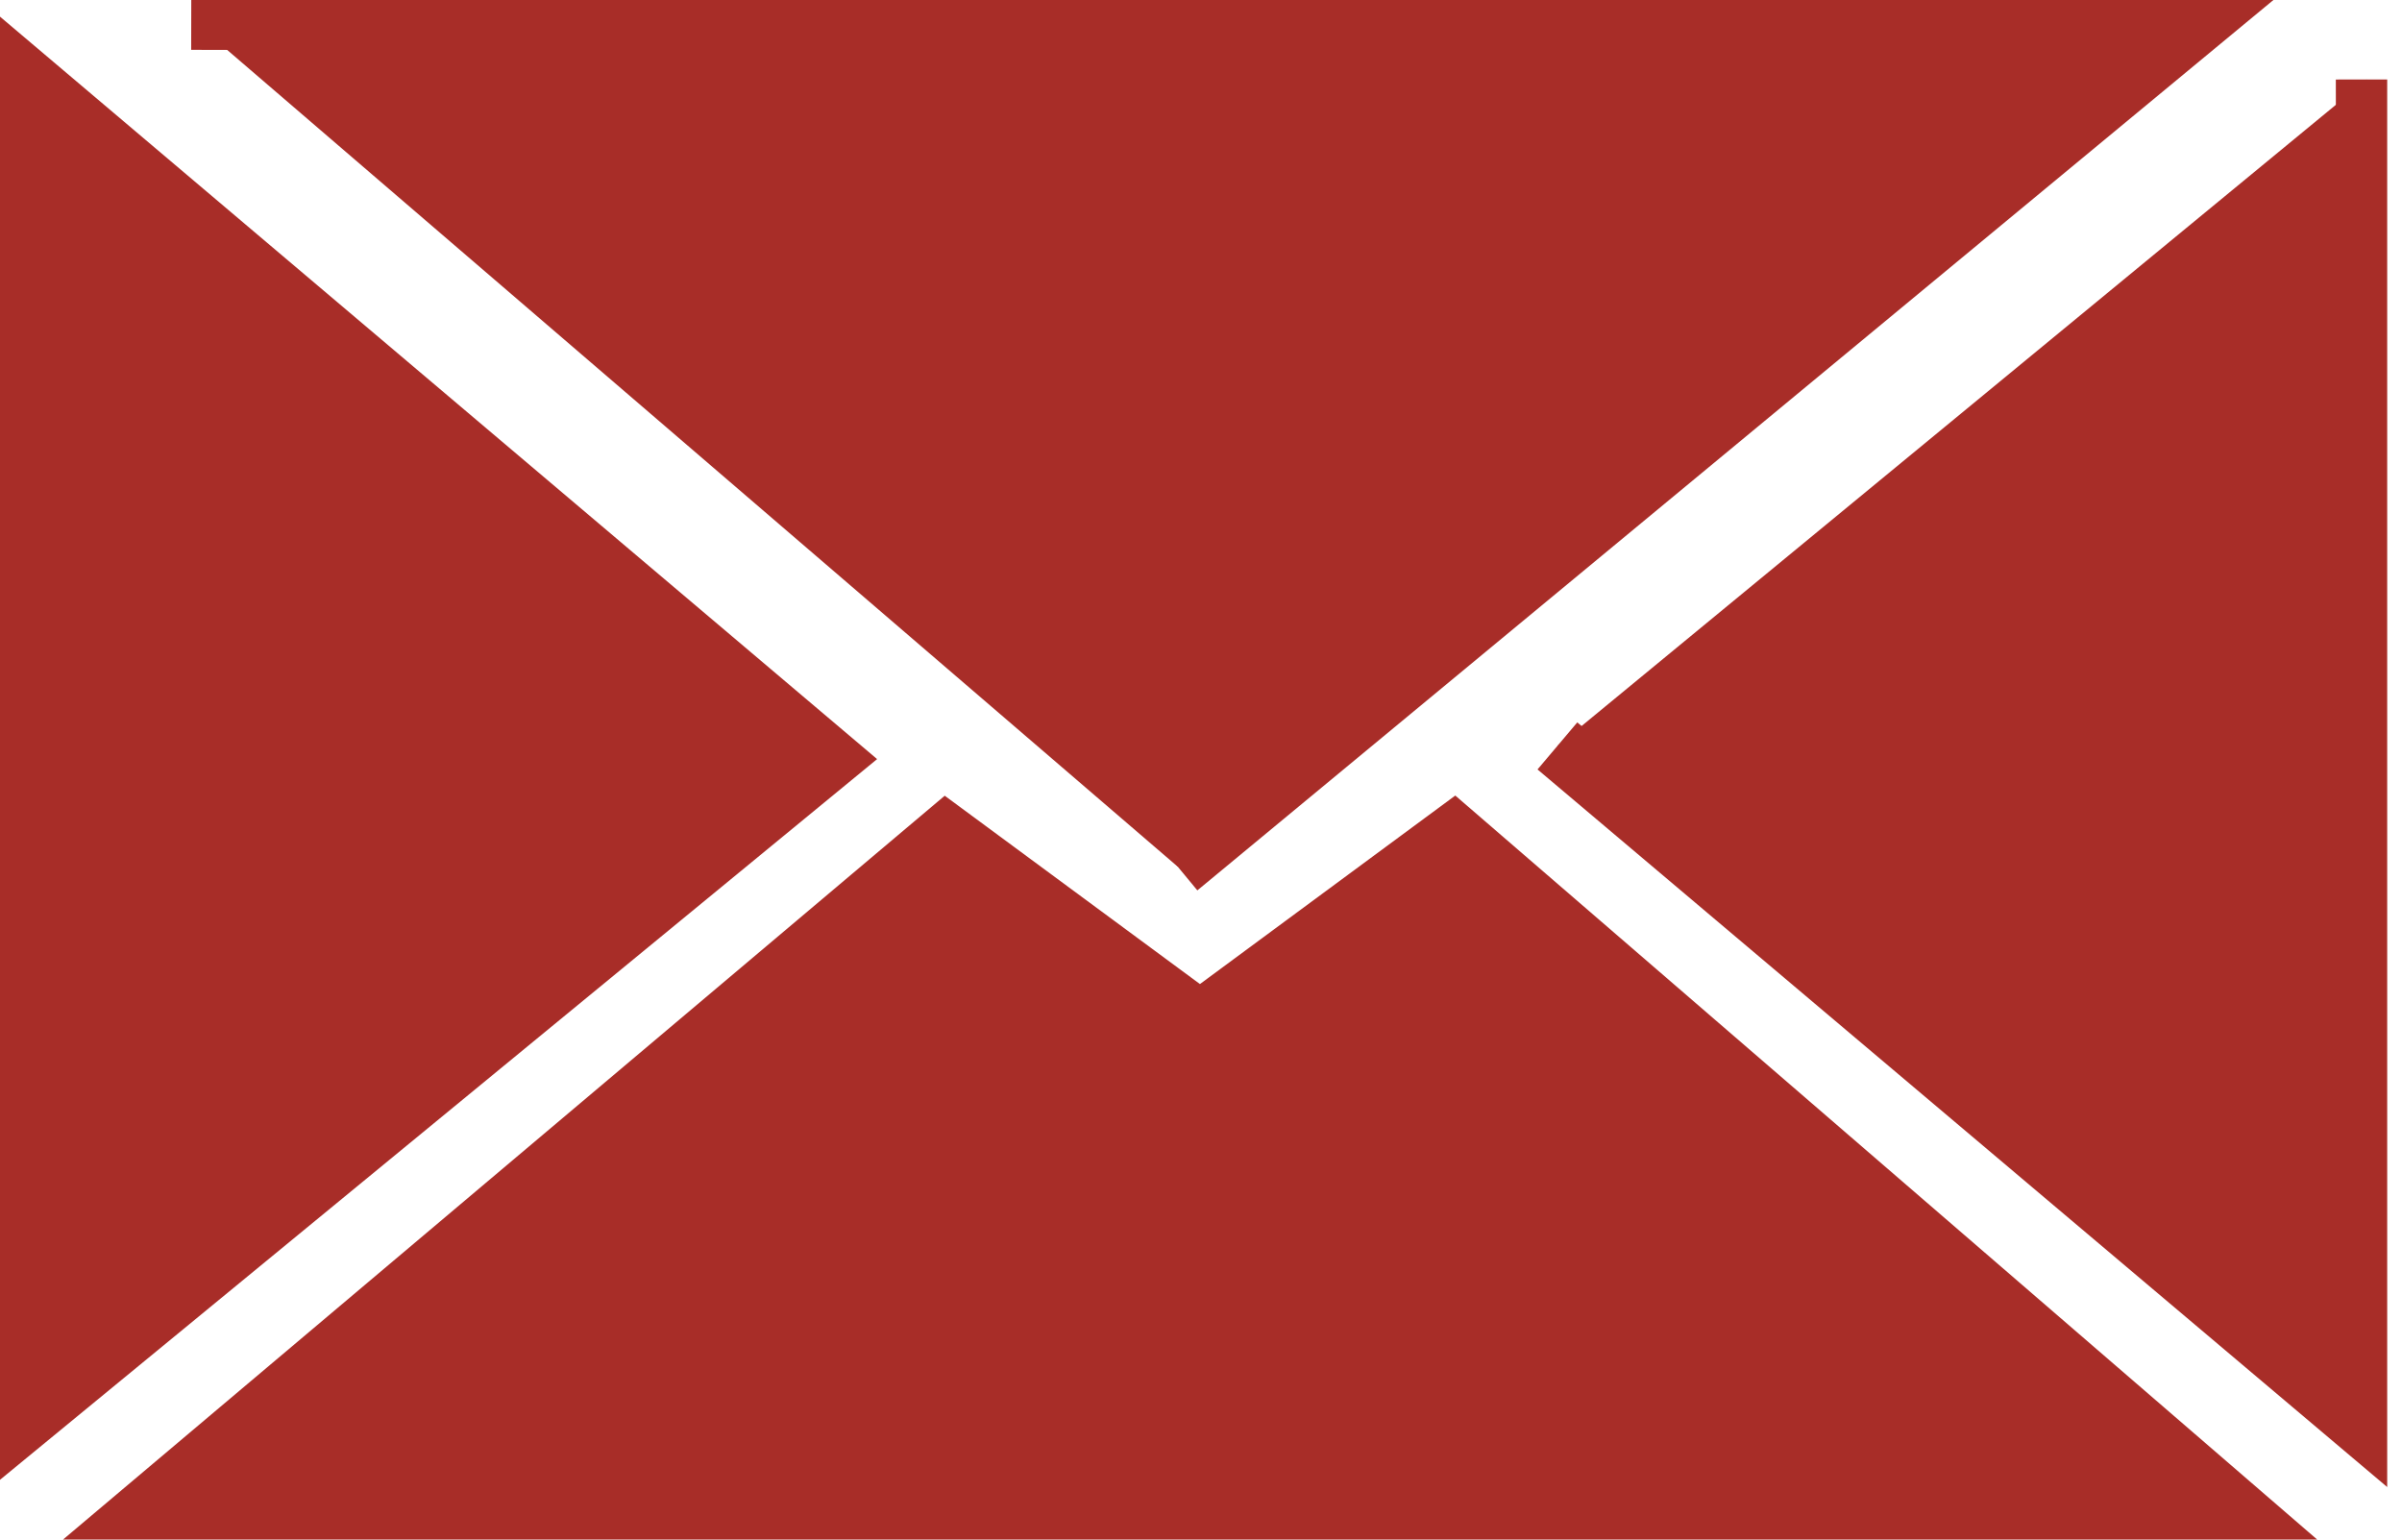 <svg width="117" height="75" viewBox="0 0 117 75" fill="none" xmlns="http://www.w3.org/2000/svg">
<g clip-path="url(#clip0_255_4765)">
<path d="M0.928 3.562V69.384L40.382 36.962L0.928 3.562Z" fill="#A82D28" stroke="#A82D28" stroke-width="3" stroke-miterlimit="10"/>
<path d="M75.86 36.337L115.351 69.693L115.277 3.872" fill="#A82D28"/>
<path d="M75.86 36.337L115.351 69.693L115.277 3.872" stroke="#A82D28" stroke-width="3" stroke-miterlimit="10"/>
<path d="M57.366 42.219L107.032 1.119L9.315 0.928" fill="#A82D28"/>
<path d="M57.366 42.219L107.032 1.119L9.315 0.928" stroke="#A82D28" stroke-width="3" stroke-miterlimit="10"/>
<path d="M6.494 74.072L46.079 40.673L58.449 49.802L70.813 40.673L109.5 74.072H6.494Z" fill="#A82D28" stroke="#A82D28" stroke-width="3" stroke-miterlimit="10"/>
</g>
<defs>
<clipPath id="clip0_255_4765">
<rect width="116.279" height="75" fill="white"/>
</clipPath>
</defs>
</svg>
